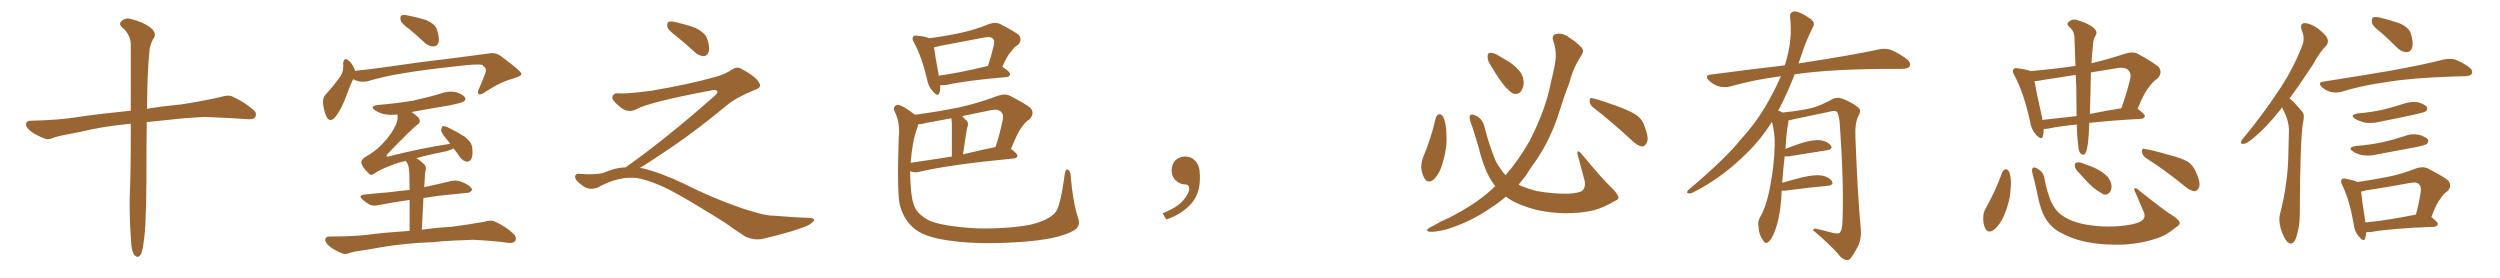 <svg xmlns="http://www.w3.org/2000/svg" xmlns:xlink="http://www.w3.org/1999/xlink" width="1350" height="150"><path fill="#996633" padding="10" d="M70.61 66.80L70.61 66.80L70.61 66.80Q55.22 68.26 42.77 71.34L42.77 71.34Q31.49 73.39 29.15 74.27L29.15 74.27Q26.37 75.59 24.61 75L24.61 75Q19.63 73.10 16.99 71.19L16.99 71.19Q13.92 68.85 14.06 66.94L14.06 66.94Q14.21 65.19 16.41 65.19L16.41 65.19Q31.93 64.89 42.48 63.13L42.48 63.13Q52.00 61.67 70.61 59.77L70.61 59.77Q70.61 36.47 70.61 23.58L70.61 23.58Q70.31 18.46 65.92 14.79L65.92 14.79Q64.01 12.89 65.48 11.57L65.48 11.57Q67.53 9.38 70.61 10.25L70.61 10.25Q77.34 11.87 81.30 14.94L81.30 14.94Q84.38 17.43 83.35 20.07L83.35 20.07Q80.71 24.02 80.57 29.00L80.57 29.00Q79.54 39.26 79.39 58.74L79.39 58.74Q87.01 57.42 97.71 56.40L97.71 56.40Q108.40 54.79 118.95 52.44L118.95 52.44Q123.05 51.12 125.24 52.00L125.24 52.00Q132.13 55.08 136.96 59.47L136.96 59.47Q139.01 61.23 137.70 63.43L137.70 63.43Q136.67 64.75 133.01 64.31L133.01 64.31Q125.24 63.72 110.30 63.13L110.30 63.13Q99.32 63.72 90.82 64.75L90.82 64.75Q85.11 65.33 79.25 65.92L79.25 65.92Q79.10 72.80 79.10 80.86L79.10 80.86Q79.25 117.92 77.93 128.03L77.93 128.03Q77.20 134.47 76.32 136.82L76.32 136.82Q74.85 140.04 72.51 137.70L72.51 137.70Q70.90 135.21 70.75 129.79L70.75 129.79Q69.87 117.77 70.02 106.79L70.02 106.79Q70.61 95.65 70.61 73.10L70.61 73.10Q70.61 69.58 70.61 66.80ZM221.34 15.97L221.34 15.97Q216.94 12.89 216.36 10.99L216.36 10.99Q215.92 8.94 216.80 8.35L216.80 8.35Q217.68 7.76 220.31 8.35L220.31 8.35Q225.59 9.38 230.13 10.84L230.13 10.84Q234.81 12.89 235.84 15.67L235.84 15.67Q237.45 20.51 236.87 22.85L236.87 22.85Q236.13 24.90 234.38 25.05L234.38 25.05Q231.88 25.20 229.54 23.29L229.54 23.29Q225.29 19.19 221.34 15.97ZM190.72 42.77L190.72 42.77Q188.82 46.58 186.47 53.17L186.47 53.17Q184.13 59.18 181.35 62.84L181.35 62.84Q178.13 66.80 176.22 62.84L176.22 62.84Q175.05 60.35 174.46 55.96L174.46 55.96Q174.17 53.03 175.63 51.27L175.63 51.27Q180.32 46.14 183.54 41.60L183.54 41.60Q185.16 39.40 185.30 36.62L185.30 36.62Q185.45 35.30 185.30 34.28L185.30 34.28Q185.74 30.47 188.38 32.81L188.38 32.81Q190.14 34.13 191.60 37.65L191.60 37.65Q191.60 38.09 191.75 38.23L191.75 38.23Q199.07 37.50 206.54 36.47L206.54 36.47Q227.34 33.40 240.67 31.93L240.67 31.93Q253.56 30.18 264.11 28.86L264.11 28.86Q267.63 28.13 270.70 30.47L270.70 30.47Q281.40 38.38 281.54 39.84L281.54 39.84Q281.69 41.16 276.42 42.63L276.42 42.63Q269.97 44.38 262.06 49.66L262.06 49.66Q259.57 51.42 258.54 50.83L258.54 50.83Q257.52 50.10 258.54 48.19L258.54 48.19Q260.30 44.24 261.77 40.28L261.77 40.28Q262.50 38.53 262.35 37.94L262.35 37.94Q262.65 36.77 260.30 35.01L260.30 35.01Q257.52 34.42 246.83 35.74L246.83 35.74Q228.96 37.65 217.82 39.55L217.82 39.55Q207.57 41.16 198.19 43.95L198.19 43.95Q194.24 44.68 190.72 42.77ZM226.76 131.10L226.76 131.10L226.76 131.10Q212.11 132.13 200.54 134.47L200.54 134.47Q191.31 135.79 189.40 136.38L189.40 136.38Q186.62 137.55 185.16 136.96L185.16 136.96Q180.62 135.21 178.27 133.30L178.27 133.30Q175.49 131.10 175.63 129.35L175.63 129.35Q175.93 127.59 177.83 127.73L177.83 127.73Q190.58 127.73 199.07 126.71L199.07 126.71Q206.54 125.68 221.19 124.66L221.19 124.66Q221.19 114.70 221.19 107.96L221.19 107.96Q211.96 109.28 204.49 110.74L204.49 110.74Q201.42 111.47 199.51 110.45L199.51 110.45Q197.46 109.28 196.00 107.96L196.00 107.96Q192.92 105.47 197.02 105.03L197.02 105.03Q203.61 104.30 209.77 103.86L209.77 103.86Q215.33 103.13 221.19 102.54L221.19 102.54Q221.04 95.07 221.04 93.60L221.04 93.60Q220.90 90.67 220.31 88.77L220.31 88.77Q219.73 87.89 219.14 86.87L219.14 86.87Q215.33 87.74 212.99 88.62L212.99 88.62Q204.93 91.55 202.15 93.75L202.15 93.75Q200.24 95.21 198.93 93.46L198.93 93.46Q195.70 90.38 195.12 88.04L195.12 88.04Q194.82 86.57 196.73 85.11L196.73 85.11Q203.76 81.15 207.42 76.61L207.42 76.61Q210.64 73.24 212.55 69.73L212.55 69.73Q215.19 65.33 214.60 61.82L214.60 61.82Q210.64 62.26 207.57 61.67L207.57 61.67Q204.49 60.94 202.59 59.62L202.59 59.62Q199.22 57.28 204.05 56.69L204.05 56.69Q214.31 55.81 223.10 54.35L223.10 54.35Q231.15 52.59 238.33 50.39L238.33 50.39Q242.29 48.93 246.39 49.80L246.39 49.80Q250.20 51.12 251.07 52.59L251.07 52.59Q251.81 53.76 250.49 54.79L250.49 54.79Q249.46 55.52 243.16 56.84L243.16 56.84Q232.47 58.59 222.22 60.50L222.22 60.50Q225.88 62.99 226.46 64.31L226.46 64.31Q227.20 66.36 225.29 67.38L225.29 67.38Q222.51 69.43 209.33 83.06L209.33 83.06Q208.59 83.94 208.74 84.38L208.74 84.38Q209.33 84.81 210.79 84.23L210.79 84.23Q227.64 79.98 243.16 77.64L243.16 77.64Q242.14 76.32 241.26 75.29L241.26 75.29Q238.33 71.78 238.18 70.31L238.18 70.31Q238.48 68.55 239.06 68.12L239.06 68.12Q240.09 67.97 241.99 68.85L241.99 68.85Q246.83 71.19 250.93 73.83L250.93 73.83Q254.88 76.90 255.03 79.98L255.03 79.98Q255.47 84.08 254.44 85.99L254.44 85.99Q253.42 87.45 251.95 87.30L251.95 87.30Q249.90 86.87 248.44 84.96L248.44 84.96Q246.68 82.32 244.92 80.13L244.92 80.13Q243.46 81.01 241.26 81.59L241.26 81.59Q231.59 83.50 224.85 85.40L224.85 85.40Q227.05 86.72 229.39 89.06L229.39 89.06Q230.57 90.53 229.54 93.16L229.54 93.16Q229.54 94.48 229.39 96.39L229.39 96.39Q229.25 98.73 229.10 101.07L229.10 101.07Q236.57 99.46 243.75 97.71L243.75 97.71Q246.68 97.12 249.02 98.14L249.02 98.14Q251.07 98.88 251.95 99.46L251.95 99.46Q255.03 101.22 254.88 102.69L254.88 102.69Q253.56 104.30 252.10 104.15L252.10 104.15Q244.92 104.88 236.43 105.76L236.43 105.76Q232.32 106.35 228.66 106.93L228.66 106.93Q228.22 114.70 227.78 124.07L227.78 124.07Q234.23 123.05 243.90 122.46L243.90 122.46Q252.69 121.29 261.18 119.82L261.18 119.82Q264.84 118.65 267.04 119.53L267.04 119.53Q273.49 122.46 277.59 126.56L277.59 126.56Q279.20 128.32 278.17 130.22L278.17 130.22Q277.15 131.54 273.93 131.10L273.93 131.10Q267.48 130.08 255.47 129.49L255.47 129.49Q246.68 129.79 239.65 130.22L239.65 130.22Q233.35 130.96 226.76 131.10ZM365.33 19.63L365.33 19.63Q360.94 16.41 360.35 14.50L360.35 14.50Q360.06 12.45 360.94 11.87L360.94 11.87Q362.11 11.28 364.45 11.87L364.45 11.87Q370.31 13.18 375.59 15.09L375.59 15.09Q380.86 17.72 381.88 20.95L381.88 20.95Q383.50 25.78 382.62 28.13L382.62 28.13Q381.88 30.18 380.13 30.32L380.13 30.32Q377.64 30.32 375.44 28.42L375.44 28.42Q370.31 23.58 365.33 19.63ZM337.79 90.38L337.79 90.38L337.79 90.38Q359.62 75 386.13 51.56L386.13 51.56Q387.89 49.80 387.30 49.22L387.30 49.22Q386.72 48.34 384.38 48.78L384.38 48.78Q350.68 55.08 343.51 59.03L343.51 59.03Q339.26 61.23 335.16 58.01L335.16 58.01Q330.47 54.35 330.62 52.44L330.62 52.44Q331.20 50.24 333.54 50.39L333.54 50.39Q338.38 50.83 352.15 48.93L352.15 48.93Q371.78 45.56 384.96 41.89L384.96 41.89Q391.41 40.28 395.36 37.50L395.36 37.50Q397.71 35.89 399.90 36.91L399.90 36.91Q407.96 41.16 409.72 44.38L409.72 44.38Q411.77 47.02 408.11 48.34L408.11 48.34Q397.56 52.59 392.72 56.69L392.72 56.69Q377.64 69.14 364.75 78.08L364.75 78.08Q351.42 87.16 345.56 90.67L345.56 90.67Q346.14 90.67 346.73 90.82L346.73 90.82Q356.69 93.16 369.87 99.46L369.87 99.46Q383.64 106.49 399.90 112.21L399.90 112.21Q412.79 116.60 417.77 116.46L417.77 116.46Q429.93 117.48 436.23 117.63L436.23 117.63Q439.75 117.63 439.60 118.95L439.60 118.95Q439.16 119.97 436.82 121.44L436.82 121.44Q430.22 124.66 411.62 129.05L411.62 129.05Q407.23 129.79 402.69 127.88L402.69 127.88Q398.58 125.24 395.80 123.34L395.80 123.34Q392.87 120.85 378.66 112.35L378.66 112.35Q365.77 104.44 358.30 100.93L358.30 100.93Q351.86 98.00 346.00 96.53L346.00 96.53Q335.45 94.19 322.56 101.37L322.56 101.37Q318.02 102.83 314.94 100.49L314.94 100.49Q310.69 97.71 310.55 95.51L310.55 95.51Q310.55 93.46 313.62 93.90L313.62 93.90Q320.36 94.48 325.63 93.46L325.63 93.46Q332.08 90.53 337.79 90.38ZM507.71 46.00L507.71 46.00Q507.86 48.63 507.28 50.10L507.28 50.10Q506.54 52.59 503.76 49.37L503.76 49.37Q501.27 46.73 500.68 43.07L500.68 43.07Q497.75 30.62 493.65 23.14L493.65 23.14Q492.19 20.80 493.21 19.78L493.21 19.78Q493.65 18.90 495.56 19.34L495.56 19.34Q499.51 19.63 501.71 20.65L501.71 20.65Q510.79 19.48 518.85 17.72L518.85 17.72Q526.32 16.11 534.38 12.89L534.38 12.89Q537.60 11.72 540.23 13.04L540.23 13.04Q547.85 16.99 550.20 18.90L550.20 18.90Q552.25 21.68 549.61 24.32L549.61 24.32Q547.71 25.34 546.24 27.54L546.24 27.54Q544.04 29.74 541.26 36.04L541.26 36.04Q545.51 38.82 545.51 40.14L545.51 40.14Q545.07 41.46 543.60 41.60L543.60 41.60Q521.48 43.51 511.23 45.85L511.23 45.85Q509.18 46.14 507.71 46.00ZM506.98 40.87L506.98 40.87Q518.55 39.26 533.50 35.60L533.50 35.60Q535.25 30.47 536.72 24.17L536.72 24.17Q537.16 21.83 536.13 20.80L536.13 20.80Q534.81 19.63 531.74 20.21L531.74 20.21Q520.02 22.41 507.71 24.76L507.71 24.76Q505.81 25.34 504.35 25.49L504.35 25.49Q504.79 29.30 506.98 40.87ZM582.13 117.63L582.13 117.63Q584.03 122.46 579.20 124.80L579.20 124.80Q571.29 129.20 551.37 130.66L551.37 130.66Q529.25 132.13 515.04 130.22L515.04 130.22Q500.68 128.61 494.53 124.07L494.53 124.07Q488.38 119.53 486.04 111.18L486.04 111.18Q484.28 105.03 485.30 74.56L485.30 74.56Q486.18 66.06 483.11 60.21L483.11 60.21Q481.93 57.71 484.28 56.69L484.28 56.69Q486.47 56.10 494.09 61.96L494.09 61.96Q506.25 60.35 517.82 58.01L517.82 58.01Q527.93 55.81 538.92 51.71L538.92 51.71Q542.58 50.39 545.36 51.71L545.36 51.71Q553.71 55.96 556.49 58.30L556.49 58.30Q558.84 61.23 556.05 64.31L556.05 64.31Q553.86 65.63 551.95 68.41L551.95 68.41Q549.61 71.19 545.95 80.42L545.95 80.42Q549.46 83.06 549.46 84.08L549.46 84.08Q549.17 85.40 547.71 85.55L547.71 85.55Q512.40 88.92 496.00 92.87L496.00 92.87Q494.09 93.31 492.33 92.72L492.33 92.72Q491.89 92.58 491.46 92.43L491.46 92.43Q491.60 105.47 493.51 110.74L493.51 110.74Q494.97 115.43 501.71 119.09L501.71 119.09Q509.33 122.31 527.78 123.34L527.78 123.34Q544.34 123.63 556.64 121.29L556.64 121.29Q566.16 118.95 569.82 114.84L569.82 114.84Q572.61 111.77 574.95 94.04L574.95 94.04Q575.54 90.82 576.86 91.70L576.86 91.70Q578.03 92.58 578.17 94.92L578.17 94.92Q579.35 109.13 582.13 117.63ZM495.26 69.29L495.26 69.29Q492.77 75.44 491.75 87.89L491.75 87.89Q502.00 86.43 514.01 84.52L514.01 84.52Q514.01 68.26 514.01 66.36L514.01 66.36Q513.87 64.75 513.72 63.87L513.72 63.87Q506.98 65.04 500.24 66.36L500.24 66.36Q497.75 67.09 495.85 67.09L495.85 67.09Q495.70 68.26 495.26 69.29ZM520.02 83.35L520.02 83.35L520.02 83.35Q528.37 81.30 537.60 79.39L537.60 79.39Q539.79 72.80 541.55 64.45L541.55 64.45Q541.99 61.82 540.67 60.50L540.67 60.50Q538.92 58.59 534.52 59.62L534.52 59.62Q526.76 61.23 519.58 62.70L519.58 62.70Q520.90 64.01 522.22 65.48L522.22 65.48Q523.24 66.80 522.22 69.14L522.22 69.14Q522.07 69.87 521.92 70.75L521.92 70.75Q521.04 76.17 520.02 83.35ZM647.75 91.99L647.75 91.99L647.75 91.99Q648.93 103.27 643.65 109.57L643.65 109.57Q638.09 115.87 629.74 118.51L629.74 118.51L627.83 115.14Q636.47 111.77 639.70 107.23L639.70 107.23Q642.19 103.86 642.19 101.95L642.19 101.95Q642.04 99.61 640.14 99.61L640.14 99.61Q637.06 99.61 634.72 97.27L634.72 97.27Q632.67 95.21 632.67 91.99L632.67 91.99Q632.81 88.48 634.72 86.57L634.72 86.57Q636.91 84.52 640.14 84.52L640.14 84.52Q642.92 84.52 644.82 86.28L644.82 86.28Q647.31 88.33 647.75 91.99ZM775.34 63.57L775.34 63.57Q775.78 62.11 777.25 61.67L777.25 61.67Q778.27 61.67 779.30 62.99L779.30 62.99Q781.05 66.94 781.05 72.36L781.05 72.36Q781.64 79.54 779.00 88.04L779.00 88.04Q777.54 93.60 774.32 96.83L774.32 96.83Q771.24 99.32 769.48 96.68L769.48 96.68Q767.87 94.48 767.43 90.38L767.43 90.38Q767.58 87.60 768.16 85.69L768.16 85.69Q772.71 75.15 775.34 63.57ZM805.22 35.74L805.22 35.74Q803.17 32.67 803.32 30.76L803.32 30.76Q803.32 28.56 804.35 28.56L804.35 28.56Q806.10 28.27 808.74 29.74L808.74 29.74Q810.50 30.91 812.40 31.93L812.40 31.93Q816.94 34.28 820.02 37.79L820.02 37.79Q822.66 40.58 822.80 44.68L822.80 44.68Q822.66 47.61 821.19 49.51L821.19 49.51Q819.14 51.42 816.80 50.39L816.80 50.39Q815.04 49.22 812.84 46.88L812.84 46.88Q809.77 43.36 805.22 35.74ZM860.30 58.01L860.30 58.01Q858.40 56.54 858.40 54.35L858.40 54.35Q858.54 52.44 860.01 53.03L860.01 53.03Q864.70 54.20 873.19 57.28L873.19 57.28Q880.81 60.06 884.03 62.40L884.03 62.40Q887.11 64.75 888.13 68.41L888.13 68.41Q890.77 75.15 889.01 77.49L889.01 77.49Q887.99 79.25 886.52 79.10L886.52 79.10Q883.89 78.52 881.10 75.73L881.10 75.73Q869.68 65.19 860.30 58.01ZM807.42 100.49L807.42 100.49L807.42 100.49Q805.52 98.00 804.20 95.65L804.20 95.65Q800.54 88.62 798.63 80.13L798.63 80.13Q795.56 69.58 794.09 65.92L794.09 65.92Q793.21 62.99 793.80 62.40L793.80 62.40Q794.82 61.23 797.46 62.70L797.46 62.70Q800.68 64.45 801.71 68.85L801.71 68.85Q804.05 78.22 807.71 87.01L807.71 87.01Q810.21 91.55 812.99 94.63L812.99 94.63Q820.31 86.13 826.03 76.03L826.03 76.03Q834.67 59.18 837.45 44.68L837.45 44.68Q838.77 39.40 839.65 34.57L839.65 34.57Q840.97 27.98 838.62 21.68L838.62 21.68Q837.89 18.75 840.53 18.31L840.53 18.31Q844.19 17.58 847.85 20.65L847.85 20.65Q850.49 22.12 853.27 24.90L853.27 24.90Q856.05 26.95 853.86 30.03L853.86 30.03Q849.46 36.77 847.56 44.38L847.56 44.38Q844.63 51.86 842.29 59.47L842.29 59.47Q837.89 74.12 829.83 86.13L829.83 86.13Q826.76 90.23 823.97 94.78L823.97 94.78Q821.92 97.41 820.02 99.76L820.02 99.76Q823.97 101.66 829.69 103.13L829.69 103.13Q838.48 104.74 846.83 104.59L846.83 104.59Q852.54 104.30 854.44 102.98L854.44 102.98Q856.35 101.07 855.76 97.85L855.76 97.85Q853.71 90.09 851.81 83.06L851.81 83.06Q851.66 81.88 852.10 81.74L852.10 81.74Q852.98 81.74 854.00 83.06L854.00 83.06Q866.02 97.56 870.56 101.66L870.56 101.66Q873.49 104.59 873.93 106.49L873.93 106.49Q874.37 107.52 872.02 108.54L872.02 108.54Q866.02 112.06 860.74 113.53L860.74 113.53Q853.13 115.28 844.63 115.14L844.63 115.14Q833.79 114.84 825.29 112.06L825.29 112.06Q817.68 109.57 813.57 106.49L813.57 106.49Q813.28 106.35 813.13 106.20L813.13 106.20Q809.47 109.42 805.08 112.21L805.08 112.21Q794.24 119.82 780.91 123.93L780.91 123.93Q774.32 125.54 771.68 125.10L771.68 125.10Q769.34 124.37 772.12 122.90L772.12 122.90Q775.20 121.29 778.27 119.53L778.27 119.53Q782.81 117.63 786.04 115.72L786.04 115.72Q799.37 108.54 807.42 100.49ZM962.11 102.98L962.11 102.98L962.11 102.98Q961.96 105.32 961.82 108.11L961.82 108.11Q960.94 118.65 958.15 125.39L958.15 125.39Q956.40 129.93 954.49 130.96L954.49 130.96Q953.03 131.84 952.00 129.64L952.00 129.64Q949.80 126.86 949.66 122.75L949.66 122.75Q948.93 119.97 950.39 117.33L950.39 117.33Q953.47 112.21 955.37 103.27L955.37 103.27Q958.15 89.65 958.30 78.96L958.30 78.96Q958.59 71.92 956.84 65.77L956.84 65.77Q950.24 76.46 940.43 85.40L940.43 85.40Q928.56 96.68 914.36 103.86L914.36 103.86Q912.74 104.74 911.43 104.30L911.43 104.30Q910.55 104.00 911.57 102.69L911.57 102.69Q932.08 85.40 940.14 75.15L940.14 75.15Q948.34 66.21 954.20 55.96L954.20 55.96Q958.59 48.34 961.67 41.16L961.67 41.16Q947.02 43.07 934.13 46.73L934.13 46.73Q931.49 47.46 927.98 46.58L927.98 46.58Q925.20 45.70 922.85 43.51L922.85 43.51Q920.21 40.72 923.73 40.28L923.73 40.28Q944.82 37.50 963.72 35.30L963.72 35.30Q963.87 34.72 964.01 34.57L964.01 34.57Q968.12 21.53 966.65 9.23L966.65 9.23Q966.36 6.88 968.26 6.30L968.26 6.30Q969.73 5.71 973.24 7.47L973.24 7.47Q978.08 10.11 979.10 11.57L979.10 11.57Q979.98 13.18 978.96 14.65L978.96 14.65Q975.88 20.80 973.54 27.39L973.54 27.39Q972.22 31.05 971.19 34.28L971.19 34.28Q972.51 33.98 973.83 33.84L973.83 33.84Q999.76 29.88 1014.70 26.66L1014.70 26.66Q1018.07 25.93 1021.14 26.95L1021.14 26.95Q1024.80 28.42 1029.35 31.64L1029.35 31.64Q1032.13 33.84 1031.25 35.74L1031.25 35.74Q1030.37 37.21 1027.15 37.21L1027.15 37.21Q1023.34 37.21 1018.95 37.21L1018.95 37.21Q987.74 37.35 969.14 40.14L969.14 40.14Q964.75 51.42 960.21 59.77L960.21 59.77Q961.23 59.91 962.55 60.79L962.55 60.79Q973.54 59.62 978.96 58.15L978.96 58.15Q983.20 56.98 989.94 53.32L989.94 53.32Q992.14 52.29 994.92 53.32L994.92 53.32Q1000.34 55.37 1003.56 58.15L1003.56 58.15Q1005.32 59.77 1003.56 62.55L1003.56 62.55Q1001.51 66.36 1001.95 74.85L1001.95 74.85Q1003.13 105.62 1004.88 124.22L1004.88 124.22Q1005.18 128.91 1003.42 132.86L1003.42 132.86Q1001.07 137.26 999.32 139.45L999.32 139.45Q998.14 140.92 996.68 140.33L996.68 140.33Q994.34 139.75 992.43 136.96L992.43 136.96Q987.60 131.54 979.10 124.37L979.10 124.37Q979.10 122.90 981.88 123.78L981.88 123.78Q985.99 124.80 990.09 125.83L990.09 125.83Q993.02 126.42 993.60 125.54L993.60 125.54Q994.78 123.93 994.92 119.97L994.92 119.97Q995.80 99.76 993.46 66.65L993.46 66.65Q993.16 63.13 992.29 60.94L992.29 60.94Q991.55 59.33 988.48 60.21L988.48 60.21Q978.52 62.26 968.26 64.45L968.26 64.45Q966.80 64.89 965.77 65.04L965.77 65.04Q965.77 65.77 965.63 66.80L965.63 66.80Q964.75 70.17 964.16 80.42L964.16 80.42Q968.41 78.66 972.95 77.20L972.95 77.20Q979.39 75.29 983.06 75.73L983.06 75.73Q986.87 76.32 988.62 78.52L988.62 78.52Q990.09 80.57 986.43 81.15L986.43 81.15Q977.78 82.47 966.21 84.38L966.21 84.38Q964.60 84.52 963.72 84.38L963.72 84.38Q962.99 90.38 962.40 98.73L962.40 98.73Q967.82 97.12 973.68 95.65L973.68 95.65Q980.13 94.19 983.79 94.78L983.79 94.78Q987.74 95.51 989.21 97.85L989.21 97.85Q990.53 99.90 986.87 100.34L986.87 100.34Q977.05 101.22 963.72 102.98L963.72 102.98Q962.70 102.98 962.11 102.98ZM1121.48 67.24L1121.48 67.24Q1112.26 68.12 1106.10 69.43L1106.10 69.43Q1104.49 69.73 1103.61 69.58L1103.61 69.58Q1103.61 72.07 1103.17 73.54L1103.17 73.54Q1102.59 76.03 1099.51 72.80L1099.51 72.80Q1096.73 69.73 1096.14 65.19L1096.14 65.19Q1092.77 49.95 1087.79 40.72L1087.79 40.72Q1086.33 38.38 1087.35 37.35L1087.35 37.35Q1087.79 36.47 1089.70 36.91L1089.70 36.91Q1094.53 37.50 1096.44 38.38L1096.44 38.38Q1108.74 37.35 1120.75 35.60L1120.75 35.60Q1120.31 25.20 1120.17 19.34L1120.17 19.34Q1119.73 16.41 1117.38 14.50L1117.38 14.50Q1115.63 12.89 1117.09 11.87L1117.09 11.87Q1118.85 10.11 1121.19 10.69L1121.19 10.69Q1126.90 12.30 1130.13 14.65L1130.13 14.65Q1132.76 16.85 1131.88 18.75L1131.88 18.75Q1130.42 20.95 1130.27 23.58L1130.27 23.58Q1129.83 27.54 1129.39 34.13L1129.39 34.13Q1138.18 32.08 1148.00 28.86L1148.00 28.86Q1151.81 27.69 1154.59 29.15L1154.59 29.15Q1163.09 33.84 1165.72 36.18L1165.72 36.18Q1167.92 39.26 1165.14 42.33L1165.14 42.33Q1162.79 43.80 1160.60 46.88L1160.60 46.88Q1157.96 49.80 1154.30 58.74L1154.30 58.74Q1158.25 61.67 1158.25 62.70L1158.25 62.70Q1157.81 64.01 1156.35 64.16L1156.35 64.16Q1140.23 65.04 1128.22 66.36L1128.22 66.36Q1127.93 74.12 1127.49 77.34L1127.49 77.34Q1127.05 80.71 1126.46 82.03L1126.46 82.03Q1125.29 84.67 1123.39 82.76L1123.39 82.76Q1122.36 81.45 1122.22 78.37L1122.22 78.37Q1121.48 72.51 1121.48 67.24ZM1121.19 47.02L1121.19 47.02Q1121.04 43.51 1120.90 40.43L1120.90 40.43Q1111.96 41.75 1103.03 43.21L1103.03 43.21Q1100.54 43.80 1098.63 43.80L1098.63 43.80Q1099.51 49.22 1102.73 63.43L1102.73 63.43Q1102.73 64.16 1102.88 64.75L1102.88 64.75Q1111.52 63.72 1121.34 62.70L1121.34 62.70Q1121.34 56.69 1121.19 47.02ZM1128.81 51.71L1128.81 51.71Q1128.66 57.13 1128.52 61.52L1128.52 61.52Q1136.57 59.91 1145.51 58.45L1145.51 58.45Q1148.14 51.42 1150.34 42.48L1150.34 42.48Q1150.93 39.55 1149.46 38.09L1149.46 38.09Q1147.56 35.89 1142.58 36.91L1142.58 36.91Q1135.69 38.09 1129.10 39.11L1129.10 39.11Q1128.96 44.68 1128.81 51.71ZM1081.20 93.02L1081.20 93.02Q1081.79 91.55 1083.25 91.41L1083.25 91.41Q1084.13 91.41 1085.01 92.87L1085.01 92.87Q1086.33 96.68 1085.74 101.95L1085.74 101.95Q1085.45 108.69 1082.23 116.31L1082.23 116.31Q1080.03 121.29 1076.81 124.07L1076.81 124.07Q1073.58 126.27 1072.12 123.49L1072.12 123.49Q1070.80 121.14 1070.95 117.19L1070.95 117.19Q1071.09 114.70 1072.12 112.79L1072.12 112.79Q1077.54 103.27 1081.20 93.02ZM1177.00 119.97L1177.00 119.97Q1177.44 121.29 1175.24 122.61L1175.24 122.61Q1169.38 127.44 1164.11 128.91L1164.11 128.91Q1154.59 131.98 1144.34 132.13L1144.34 132.13Q1131.59 132.28 1121.92 129.49L1121.92 129.49Q1113.72 126.86 1109.18 123.34L1109.18 123.34Q1105.08 119.82 1103.17 115.28L1103.17 115.28Q1101.12 110.16 1100.10 104.30L1100.10 104.30Q1098.49 96.83 1097.61 94.04L1097.61 94.04Q1097.02 91.41 1097.61 90.82L1097.61 90.82Q1098.63 89.79 1100.98 91.55L1100.98 91.55Q1103.76 93.31 1104.20 97.41L1104.20 97.41Q1105.37 103.42 1107.57 108.84L1107.57 108.84Q1109.91 113.82 1113.13 116.02L1113.13 116.02Q1118.41 119.97 1127.34 121.44L1127.34 121.44Q1137.60 123.05 1147.85 121.73L1147.85 121.73Q1154.88 120.85 1157.23 118.65L1157.23 118.65Q1158.69 116.89 1157.67 114.55L1157.67 114.55Q1155.03 108.40 1152.69 102.98L1152.69 102.98Q1152.25 101.81 1152.69 101.66L1152.69 101.66Q1153.71 101.51 1154.74 102.54L1154.74 102.54Q1168.07 113.23 1173.05 116.31L1173.05 116.31Q1176.12 118.21 1177.00 119.97ZM1122.95 93.60L1122.95 93.60Q1120.61 91.55 1120.46 89.79L1120.46 89.79Q1120.17 88.04 1121.04 87.89L1121.04 87.89Q1122.36 87.30 1124.71 88.18L1124.71 88.18Q1126.76 89.06 1128.66 89.65L1128.66 89.65Q1133.50 91.41 1136.72 94.19L1136.72 94.19Q1139.21 95.95 1140.09 99.46L1140.09 99.46Q1140.53 101.81 1139.50 103.56L1139.50 103.56Q1138.18 105.47 1135.99 105.03L1135.99 105.03Q1134.52 104.15 1132.18 102.69L1132.18 102.69Q1128.66 100.20 1122.95 93.60ZM1158.69 85.25L1158.69 85.25L1158.69 85.25Q1156.79 83.79 1156.64 81.88L1156.64 81.88Q1156.64 79.83 1158.11 80.42L1158.11 80.42Q1162.65 81.15 1170.70 83.50L1170.70 83.50Q1178.17 85.40 1181.40 87.30L1181.40 87.30Q1184.33 89.36 1185.79 92.87L1185.79 92.87Q1188.72 99.17 1187.26 101.51L1187.26 101.51Q1186.38 103.27 1184.91 103.27L1184.91 103.27Q1182.57 102.98 1179.49 100.34L1179.49 100.34Q1168.07 91.11 1158.69 85.25ZM1232.37 58.01L1232.37 58.01Q1231.93 58.30 1231.79 58.74L1231.79 58.74Q1224.02 68.55 1217.72 73.83L1217.72 73.83Q1213.77 77.20 1212.01 77.64L1212.01 77.64Q1209.67 78.08 1210.25 76.32L1210.25 76.32Q1210.69 75.15 1212.16 73.68L1212.16 73.68Q1222.56 60.94 1230.18 49.37L1230.18 49.37Q1238.23 37.50 1243.21 24.61L1243.21 24.61Q1244.82 20.80 1242.92 16.26L1242.92 16.26Q1241.75 12.60 1244.53 12.45L1244.53 12.45Q1247.61 12.60 1251.71 15.38L1251.71 15.38Q1256.25 19.04 1256.84 20.95L1256.84 20.95Q1257.57 23.00 1256.10 24.76L1256.10 24.76Q1252.73 27.98 1249.07 34.72L1249.07 34.72Q1242.19 45.26 1236.33 53.17L1236.33 53.17Q1237.50 54.05 1238.53 55.08L1238.53 55.08Q1240.58 57.13 1243.21 60.35L1243.21 60.35Q1244.68 61.96 1243.65 66.06L1243.65 66.06Q1242.04 75.15 1241.89 115.72L1241.89 115.72Q1241.89 122.75 1239.70 128.91L1239.70 128.91Q1237.94 133.01 1235.16 130.66L1235.16 130.66Q1233.40 128.91 1231.64 123.63L1231.64 123.63Q1230.32 118.65 1231.20 115.58L1231.20 115.58Q1235.60 98.73 1235.74 82.03L1235.74 82.03Q1235.89 76.32 1236.04 70.02L1236.04 70.02Q1235.89 65.33 1233.54 60.50L1233.54 60.50Q1232.81 59.33 1232.37 58.01ZM1286.13 17.87L1286.13 17.87Q1281.45 14.36 1280.86 12.45L1280.86 12.45Q1280.57 9.96 1281.45 9.38L1281.45 9.38Q1282.47 8.94 1285.25 9.52L1285.25 9.52Q1290.82 10.84 1295.80 12.60L1295.80 12.60Q1300.78 14.79 1301.81 18.02L1301.81 18.02Q1303.42 23.00 1302.54 25.78L1302.54 25.78Q1301.81 27.98 1299.90 28.13L1299.90 28.13Q1297.12 28.27 1294.78 26.07L1294.78 26.07Q1290.23 21.53 1286.13 17.87ZM1254.49 44.09L1254.49 44.09Q1274.12 41.02 1290.53 38.23L1290.53 38.23Q1309.13 34.86 1319.82 32.08L1319.82 32.08Q1322.75 31.49 1325.54 32.08L1325.54 32.08Q1328.91 33.25 1333.01 36.04L1333.01 36.04Q1335.64 37.94 1334.77 39.84L1334.77 39.84Q1334.03 41.02 1331.25 41.16L1331.25 41.16Q1328.47 41.31 1325.24 41.31L1325.24 41.31Q1302.10 42.04 1288.33 44.38L1288.33 44.38Q1275.44 46.14 1264.01 49.66L1264.01 49.66Q1261.67 50.24 1258.59 49.66L1258.59 49.66Q1255.96 48.93 1253.76 47.02L1253.76 47.02Q1251.42 44.53 1254.49 44.09ZM1273.24 61.23L1273.24 61.23Q1280.57 60.64 1286.87 59.18L1286.87 59.18Q1292.43 57.86 1297.71 56.10L1297.71 56.10Q1301.66 54.64 1305.76 55.22L1305.76 55.22Q1309.57 56.40 1310.60 57.86L1310.60 57.86Q1311.04 59.03 1310.01 60.06L1310.01 60.06Q1309.28 60.64 1304.74 61.67L1304.74 61.67Q1294.63 63.87 1284.96 65.77L1284.96 65.77Q1280.86 66.80 1276.90 66.21L1276.90 66.21Q1273.83 65.33 1271.92 64.31L1271.92 64.31Q1268.41 62.11 1273.24 61.23ZM1272.22 78.81L1272.22 78.81Q1279.98 78.22 1286.72 76.76L1286.72 76.76Q1292.58 75.44 1298.29 73.54L1298.29 73.54Q1302.25 71.92 1306.35 72.80L1306.35 72.80Q1310.16 73.97 1311.18 75.44L1311.18 75.44Q1311.62 76.61 1310.60 77.64L1310.60 77.64Q1309.86 78.37 1304.88 79.39L1304.88 79.39Q1294.04 81.45 1283.79 83.35L1283.79 83.35Q1279.69 84.38 1275.73 83.79L1275.73 83.79Q1272.66 83.20 1270.75 81.88L1270.75 81.88Q1267.24 79.69 1272.22 78.81ZM1277.78 125.39L1277.78 125.39Q1277.64 127.29 1277.20 128.76L1277.20 128.76Q1276.46 130.96 1273.83 127.73L1273.83 127.73Q1271.48 125.24 1271.04 121.29L1271.04 121.29Q1268.85 108.40 1265.19 100.78L1265.19 100.78Q1265.04 100.49 1265.04 100.49L1265.04 100.49Q1264.89 100.20 1264.89 100.05L1264.89 100.05Q1263.57 97.71 1264.60 96.83L1264.60 96.83Q1265.04 96.09 1266.80 96.53L1266.80 96.53Q1271.34 97.41 1273.10 98.29L1273.10 98.29Q1281.01 97.12 1288.62 95.65L1288.62 95.65Q1296.53 94.19 1304.59 90.97L1304.59 90.97Q1308.25 89.65 1311.04 90.97L1311.04 90.97Q1319.24 95.21 1322.02 97.41L1322.02 97.41Q1324.37 100.49 1321.58 103.27L1321.58 103.27Q1319.53 104.59 1317.77 107.37L1317.77 107.37Q1315.72 109.72 1312.94 117.19L1312.94 117.19Q1316.46 119.97 1316.46 121.00L1316.46 121.00Q1316.16 122.31 1314.40 122.46L1314.40 122.46Q1291.26 123.34 1280.57 125.24L1280.57 125.24Q1279.25 125.39 1277.78 125.39ZM1277.34 120.12L1277.34 120.12L1277.34 120.12Q1289.50 118.95 1304.59 115.87L1304.59 115.87Q1306.20 110.16 1307.23 103.42L1307.23 103.42Q1307.52 100.49 1306.20 99.46L1306.20 99.46Q1305.03 98.14 1301.81 98.73L1301.81 98.73Q1289.94 100.93 1277.49 102.83L1277.49 102.83Q1276.03 103.27 1275 103.42L1275 103.42Q1275.44 108.11 1277.34 120.12Z"/></svg>
